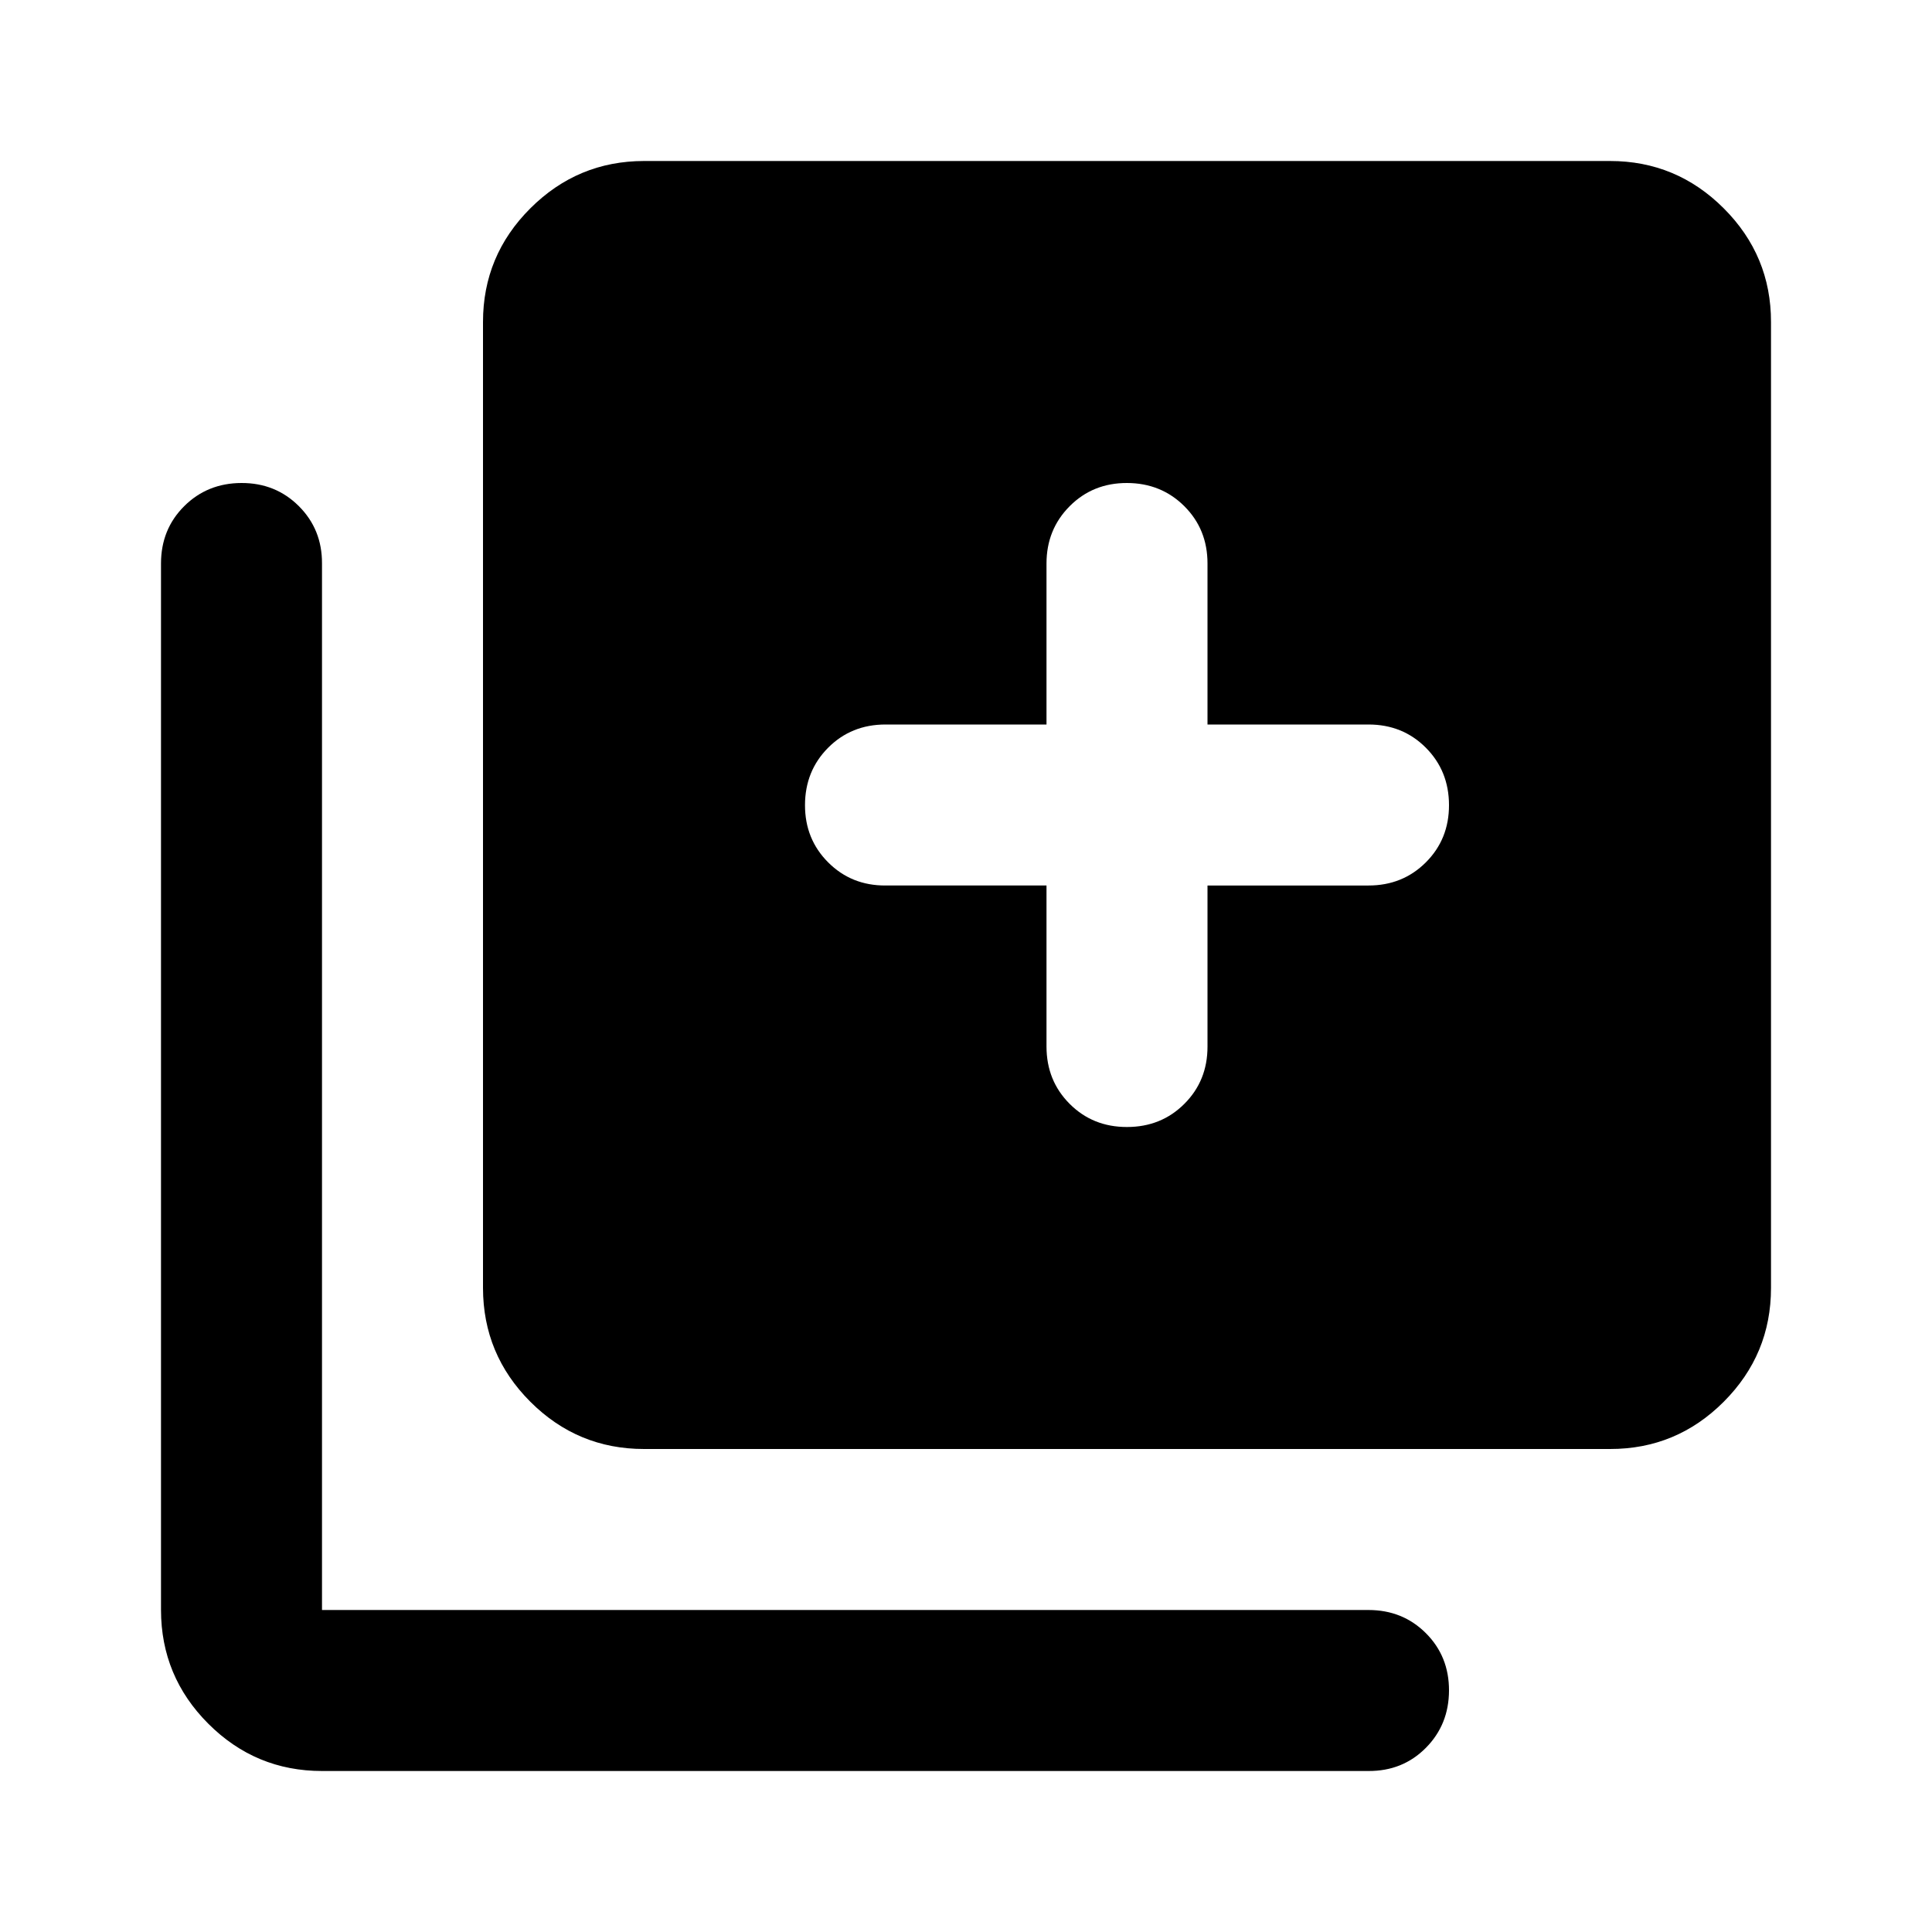 <?xml version="1.0" encoding="utf-8"?>
<!-- Generator: www.svgicons.com -->
<svg xmlns="http://www.w3.org/2000/svg" width="800" height="800" viewBox="0 0 24 24">
<path fill="currentColor" d="M14 14q.425 0 .713-.288T15 13v-2h2q.425 0 .713-.288T18 10t-.288-.712T17 9h-2V7q0-.425-.288-.712T14 6t-.712.288T13 7v2h-2q-.425 0-.712.288T10 10t.288.713T11 11h2v2q0 .425.288.713T14 14m-6 4q-.825 0-1.412-.587T6 16V4q0-.825.588-1.412T8 2h12q.825 0 1.413.588T22 4v12q0 .825-.587 1.413T20 18zm-4 4q-.825 0-1.412-.587T2 20V7q0-.425.288-.712T3 6t.713.288T4 7v13h13q.425 0 .713.288T18 21t-.288.713T17 22z"/>
</svg>